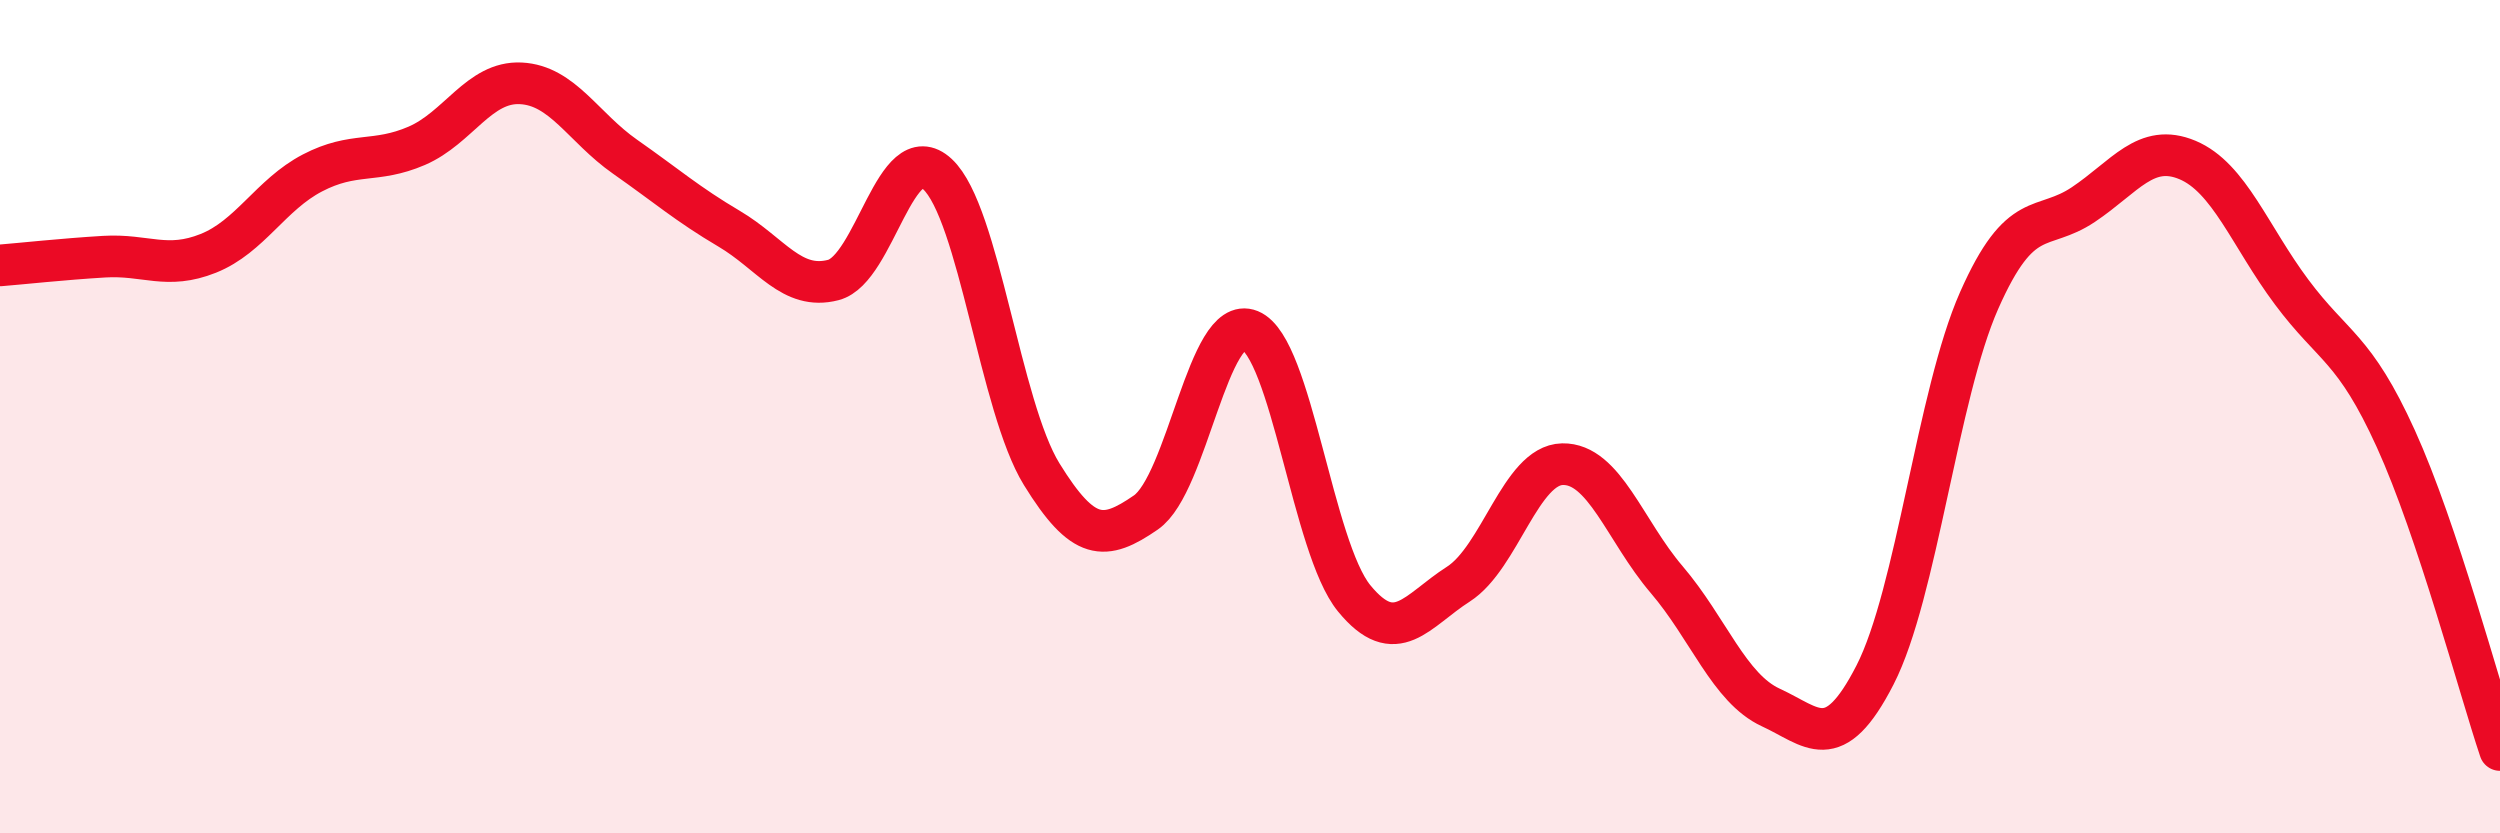 
    <svg width="60" height="20" viewBox="0 0 60 20" xmlns="http://www.w3.org/2000/svg">
      <path
        d="M 0,6.37 C 0.5,6.33 1.5,6.22 2.5,6.16 C 3.5,6.1 4,6.48 5,6.08 C 6,5.68 6.5,4.67 7.5,4.15 C 8.5,3.63 9,3.93 10,3.5 C 11,3.07 11.5,1.95 12.5,2 C 13.5,2.05 14,3.06 15,3.76 C 16,4.46 16.5,4.9 17.5,5.49 C 18.5,6.08 19,6.98 20,6.72 C 21,6.46 21.5,3.25 22.5,4.18 C 23.5,5.11 24,9.76 25,11.38 C 26,13 26.5,12.99 27.5,12.3 C 28.5,11.61 29,7.52 30,7.93 C 31,8.34 31.5,13.14 32.5,14.36 C 33.5,15.58 34,14.66 35,14.02 C 36,13.38 36.5,11.16 37.5,11.14 C 38.5,11.12 39,12.74 40,13.91 C 41,15.08 41.5,16.52 42.5,16.98 C 43.5,17.44 44,18.15 45,16.2 C 46,14.25 46.5,9.47 47.5,7.21 C 48.5,4.95 49,5.58 50,4.91 C 51,4.24 51.5,3.42 52.5,3.84 C 53.5,4.26 54,5.67 55,7.01 C 56,8.35 56.5,8.33 57.5,10.53 C 58.5,12.73 59.5,16.51 60,18L60 20L0 20Z"
        fill="#EB0A25"
        opacity="0.1"
        stroke-linecap="round"
        stroke-linejoin="round"
      />
      <path
        d="M 0,6.37 C 0.5,6.33 1.5,6.22 2.5,6.16 C 3.5,6.1 4,6.48 5,6.08 C 6,5.68 6.5,4.67 7.5,4.15 C 8.5,3.63 9,3.93 10,3.5 C 11,3.07 11.5,1.95 12.5,2 C 13.5,2.05 14,3.06 15,3.76 C 16,4.46 16.5,4.9 17.5,5.49 C 18.5,6.08 19,6.98 20,6.72 C 21,6.46 21.5,3.25 22.5,4.18 C 23.5,5.11 24,9.76 25,11.38 C 26,13 26.5,12.99 27.5,12.3 C 28.5,11.61 29,7.52 30,7.93 C 31,8.34 31.5,13.14 32.5,14.36 C 33.5,15.58 34,14.66 35,14.02 C 36,13.38 36.5,11.16 37.5,11.14 C 38.5,11.12 39,12.74 40,13.91 C 41,15.08 41.5,16.52 42.5,16.98 C 43.5,17.44 44,18.15 45,16.2 C 46,14.25 46.5,9.47 47.5,7.21 C 48.5,4.95 49,5.58 50,4.91 C 51,4.24 51.5,3.42 52.5,3.84 C 53.5,4.26 54,5.67 55,7.01 C 56,8.35 56.5,8.33 57.5,10.53 C 58.5,12.73 59.5,16.51 60,18"
        stroke="#EB0A25"
        stroke-width="1"
        fill="none"
        stroke-linecap="round"
        stroke-linejoin="round"
      />
    </svg>
  
